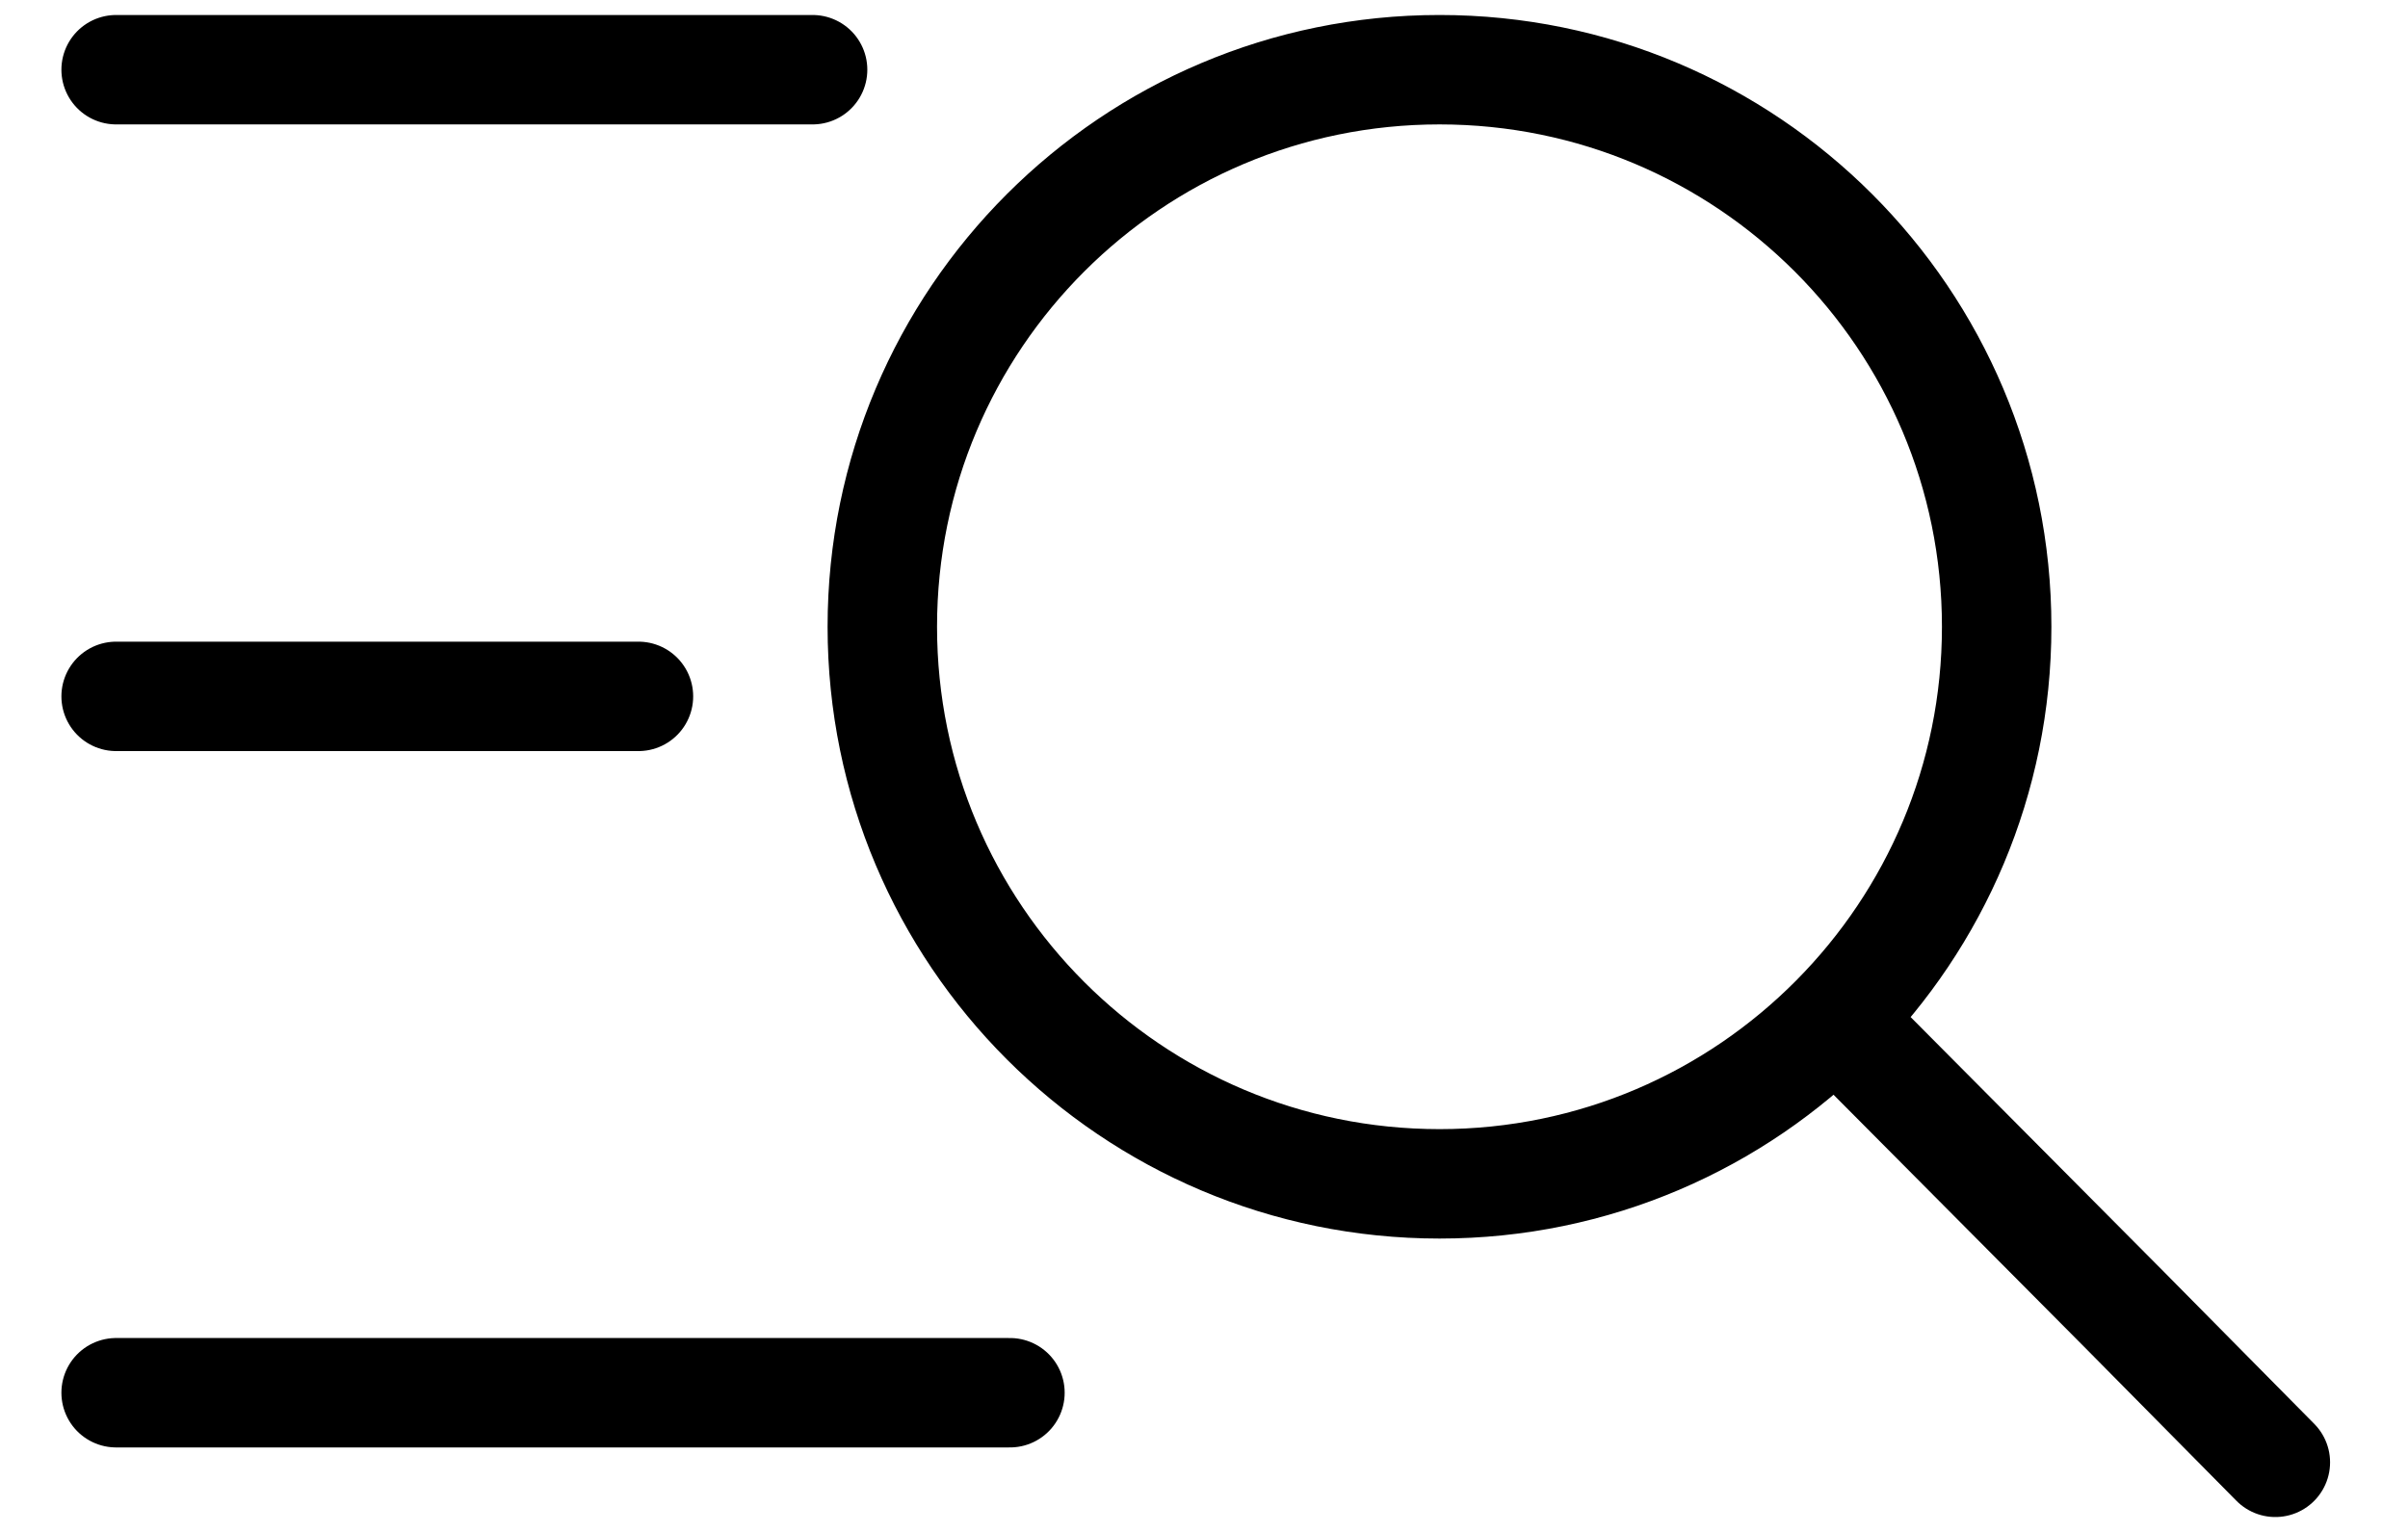<svg xmlns="http://www.w3.org/2000/svg" width="22" height="14" viewBox="0 0 22 14" fill="none"><path d="M1.061 0.637H7.424M1.061 6.364H5.833M1.061 12.728H5.144H9.227M16.767 9.311C17.679 8.391 18.242 7.125 18.242 5.728C18.242 2.916 15.963 0.637 13.152 0.637C10.34 0.637 8.061 2.916 8.061 5.728C8.061 8.539 10.34 10.819 13.152 10.819C14.566 10.819 15.845 10.242 16.767 9.311ZM16.767 9.311L19.414 11.974L20.788 13.364" stroke="black" stroke-linecap="round" stroke-linejoin="round"></path></svg>